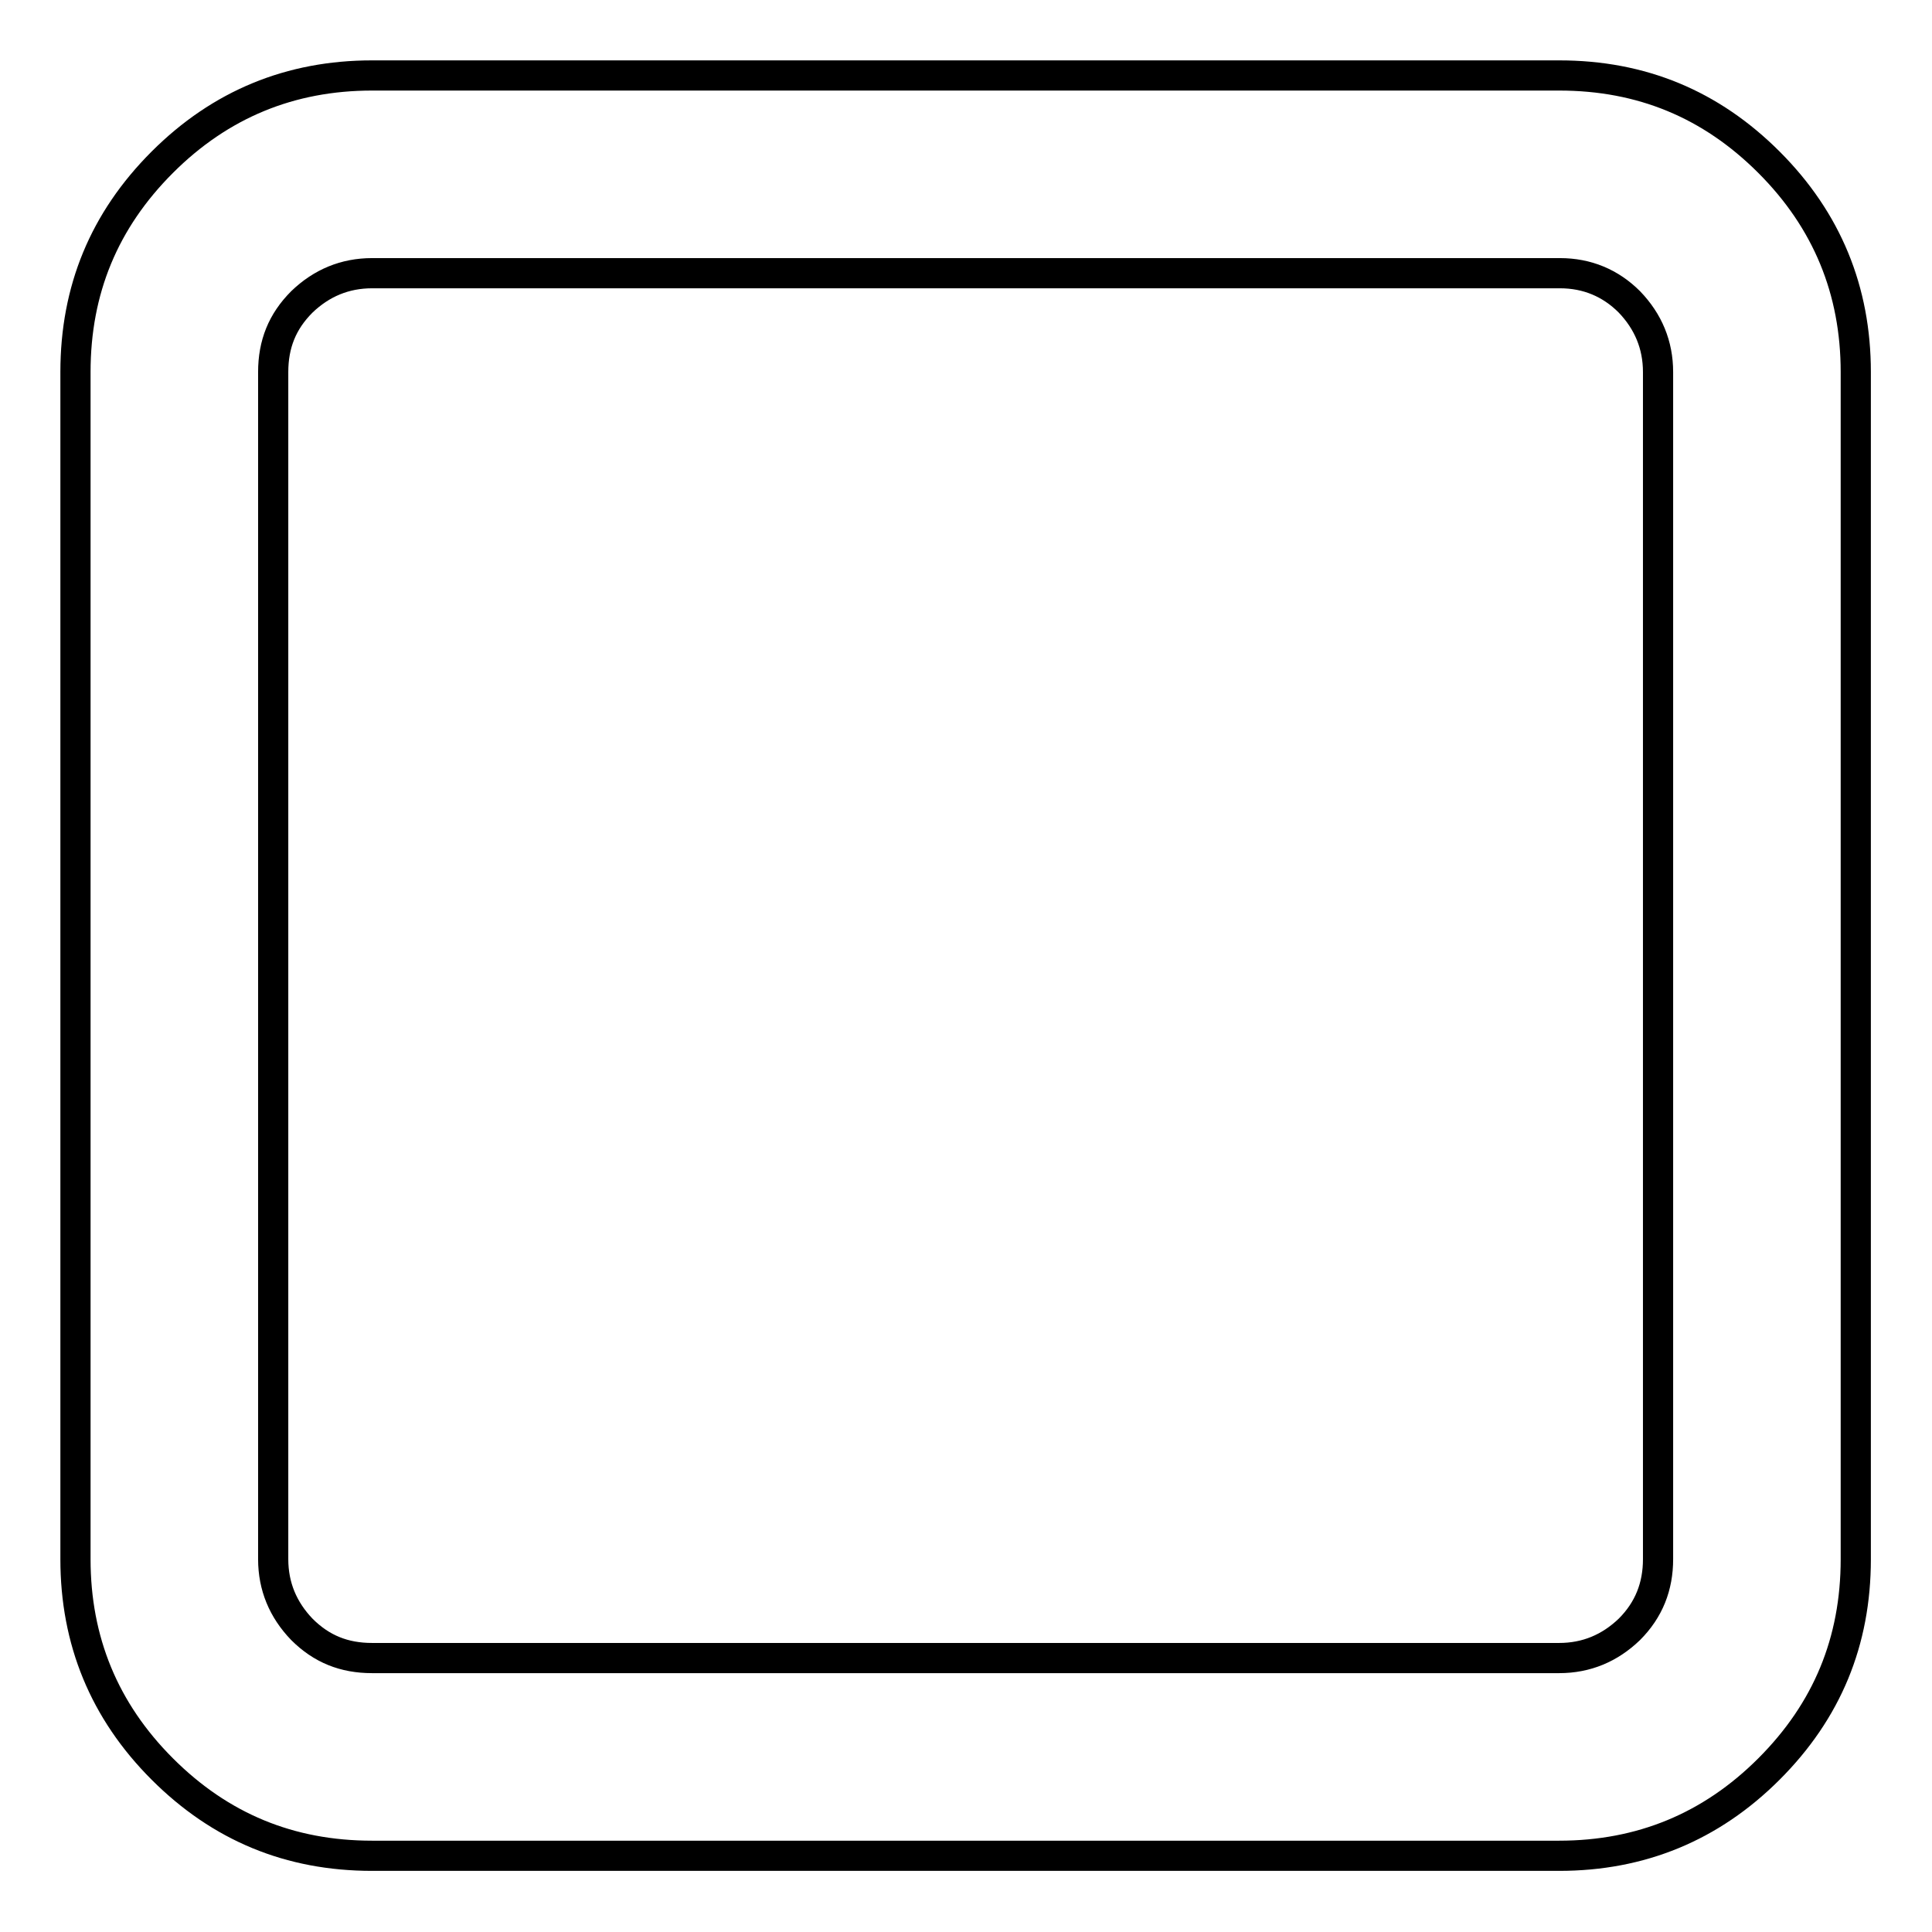 <?xml version="1.0" encoding="utf-8"?>
<!-- Svg Vector Icons : http://www.onlinewebfonts.com/icon -->
<!DOCTYPE svg PUBLIC "-//W3C//DTD SVG 1.1//EN" "http://www.w3.org/Graphics/SVG/1.1/DTD/svg11.dtd">
<svg version="1.1" xmlns="http://www.w3.org/2000/svg" xmlns:xlink="http://www.w3.org/1999/xlink" x="0px" y="0px" viewBox="0 0 256 256" enable-background="new 0 0 256 256" xml:space="preserve">
<g> <path stroke-width="4" fill-opacity="0" stroke="#000000"  d="M49.3,10h157.3c10.9,0,20.1,3.8,27.8,11.5c7.7,7.7,11.5,17,11.5,27.8v157.3c0,10.9-3.8,20.1-11.5,27.8 s-17,11.5-27.8,11.5H49.3c-10.9,0-20.1-3.8-27.8-11.5c-7.7-7.7-11.5-17-11.5-27.8V49.3c0-10.9,3.8-20.1,11.5-27.8 C29.2,13.8,38.5,10,49.3,10z M206.7,36.2H49.3c-3.6,0-6.7,1.3-9.3,3.8c-2.6,2.6-3.8,5.6-3.8,9.3v157.3c0,3.6,1.3,6.7,3.8,9.3 c2.6,2.6,5.6,3.8,9.3,3.8h157.3c3.6,0,6.7-1.3,9.3-3.8c2.6-2.6,3.8-5.7,3.8-9.3V49.3c0-3.6-1.3-6.7-3.8-9.3 C213.4,37.5,210.3,36.2,206.7,36.2z"/></g>
</svg>